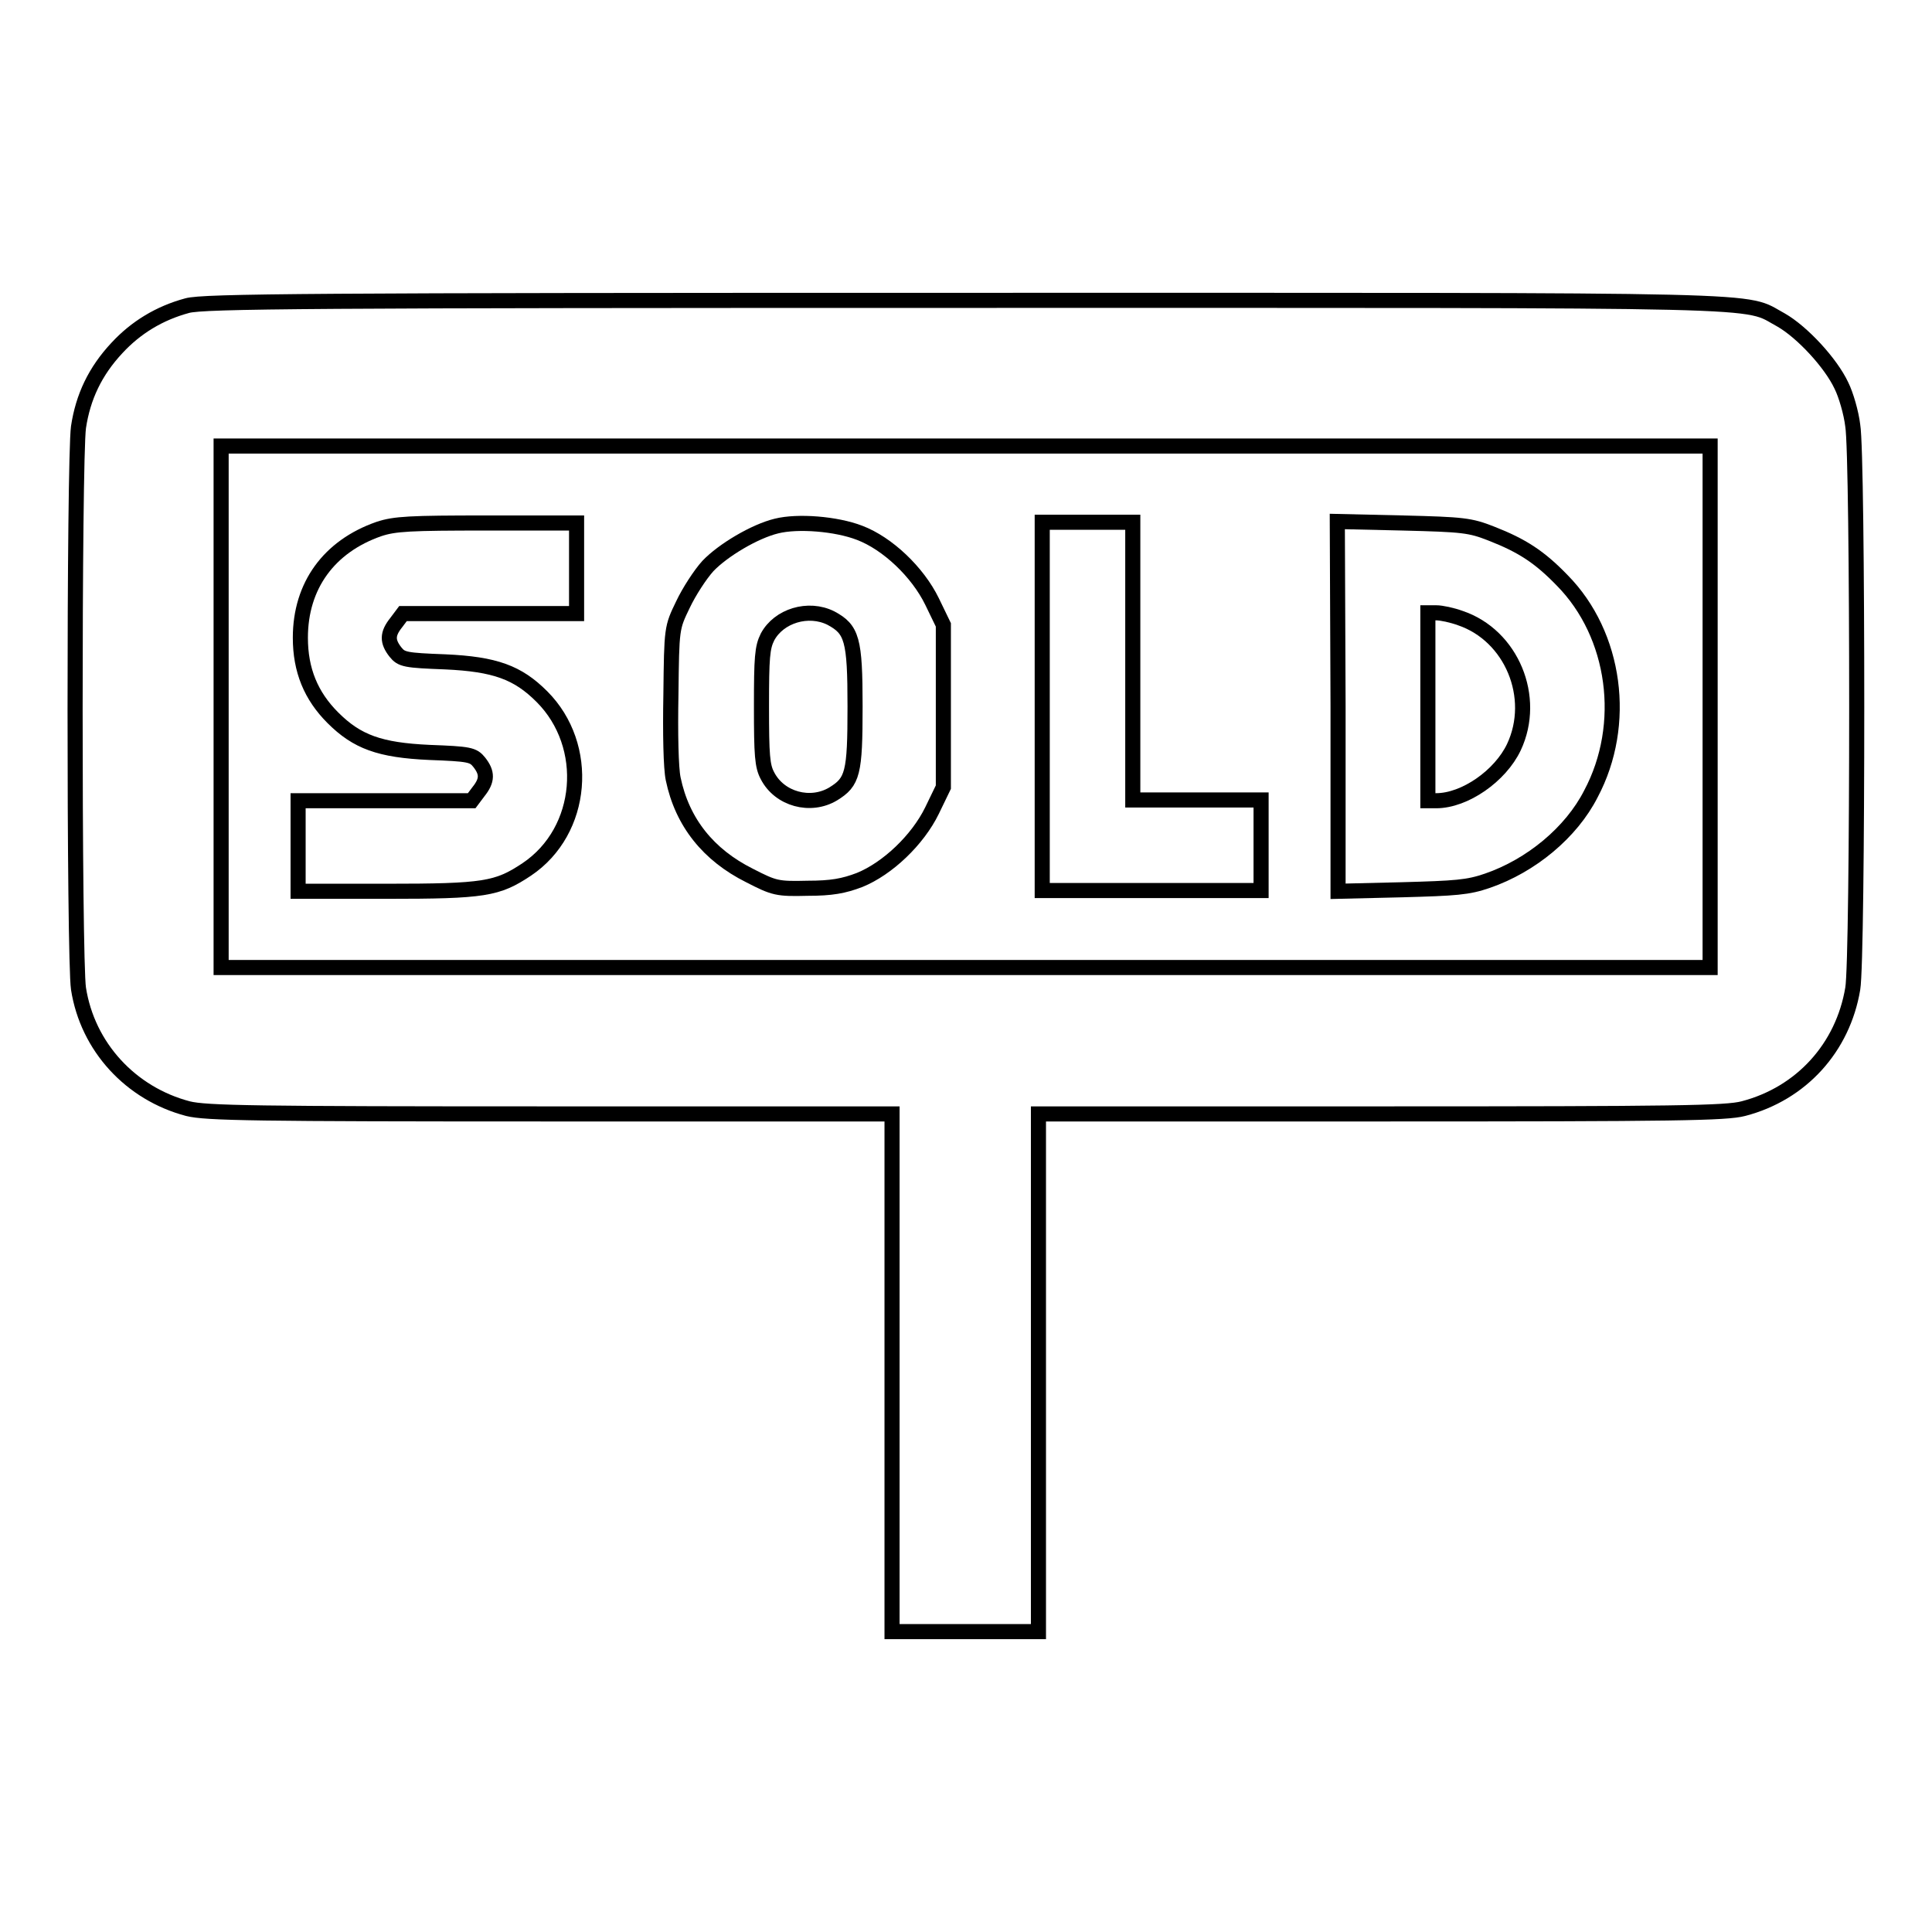<?xml version="1.0" encoding="utf-8"?>
<!-- Svg Vector Icons : http://www.onlinewebfonts.com/icon -->
<!DOCTYPE svg PUBLIC "-//W3C//DTD SVG 1.1//EN" "http://www.w3.org/Graphics/SVG/1.1/DTD/svg11.dtd">
<svg version="1.1" xmlns="http://www.w3.org/2000/svg" xmlns:xlink="http://www.w3.org/1999/xlink" x="0px" y="0px" viewBox="0 0 256 256" enable-background="new 0 0 256 256" xml:space="preserve">
<g><g><g><path stroke-width="2" fill-opacity="0" stroke="#000000"  d="M24.8,40.5c-3.7,1-6.8,2.9-9.3,5.6c-2.9,3.1-4.5,6.5-5.1,10.5c-0.6,4.4-0.6,70.5,0,74.4c1.2,7.7,6.9,13.9,14.5,15.9c2.4,0.6,8.8,0.7,48,0.7h45.3v34.3v34.3h9.7h9.7v-34.3v-34.3H183c39.2,0,45.7-0.1,48-0.7c7.7-2,13.2-8.1,14.5-15.9c0.7-4,0.7-70.6,0-74.6c-0.2-1.7-0.9-4.1-1.5-5.3c-1.4-3-5.2-7.1-8-8.7c-5.2-2.8,1.8-2.6-108.2-2.6C41.5,39.8,26.9,39.9,24.8,40.5z M226.6,93.6v34.6H128H29.3V93.6V59.1H128h98.6V93.6z"/><path stroke-width="2" fill-opacity="0" stroke="#000000"  d="M50.2,70.1c-6.6,2.3-10.4,7.5-10.4,14.4c0,4.3,1.4,7.7,4.3,10.6c3.2,3.2,6.2,4.3,12.8,4.6c5.3,0.2,5.8,0.3,6.6,1.3c1.1,1.4,1.1,2.4-0.1,3.9l-0.9,1.2H51H39.5v6v6h11.7c13,0,14.7-0.3,18.6-2.9c7.6-5.1,8.5-16.4,2-22.9c-3.2-3.2-6.2-4.3-12.8-4.6c-5.3-0.2-5.8-0.3-6.6-1.3c-1.1-1.4-1.1-2.4,0.1-3.9l0.9-1.2h11.5h11.5v-6v-6H64.5C54.3,69.3,52.3,69.4,50.2,70.1z"/><path stroke-width="2" fill-opacity="0" stroke="#000000"  d="M102.9,69.7c-2.9,0.7-7.1,3.2-9.1,5.3c-1,1.1-2.5,3.4-3.3,5.1c-1.5,3.1-1.5,3.1-1.6,11.9c-0.1,5.2,0,9.8,0.3,11.2c1.2,5.8,4.7,10.1,10.1,12.8c3.3,1.7,3.7,1.8,7.7,1.7c3.2,0,4.8-0.3,6.9-1.1c3.7-1.5,7.7-5.3,9.6-9.2l1.5-3.1V93.6V82.8l-1.5-3.1c-1.9-3.9-5.9-7.7-9.6-9.1C110.8,69.4,105.7,69,102.9,69.7z M110.1,81.9c2.8,1.5,3.2,2.8,3.2,11.7c0,8.9-0.3,10-2.9,11.6c-3,1.8-7.1,0.7-8.7-2.4c-0.7-1.3-0.8-2.7-0.8-9.2c0-6.5,0.1-7.8,0.8-9.2C103.2,81.6,107.1,80.4,110.1,81.9z"/><path stroke-width="2" fill-opacity="0" stroke="#000000"  d="M138.1,93.6v24.4h14.5h14.5v-6v-6h-8.5h-8.5V87.7V69.2h-6h-6V93.6z"/><path stroke-width="2" fill-opacity="0" stroke="#000000"  d="M177.3,93.6v24.5l8.4-0.2c7.2-0.2,8.8-0.3,11.4-1.2c5.8-2,11.1-6.4,13.7-11.5c4.9-9.2,3.3-21.1-3.8-28.3c-3-3.1-5.3-4.6-9.4-6.2c-2.8-1.1-3.7-1.2-11.7-1.4l-8.7-0.2L177.3,93.6L177.3,93.6z M193.5,81.9c6.8,2.3,10.2,10.5,7.1,17.1c-1.8,3.8-6.5,7.1-10.3,7.1h-1.1V93.6V81.2h1.1C191,81.2,192.4,81.5,193.5,81.9z"/></g></g></g>
</svg>